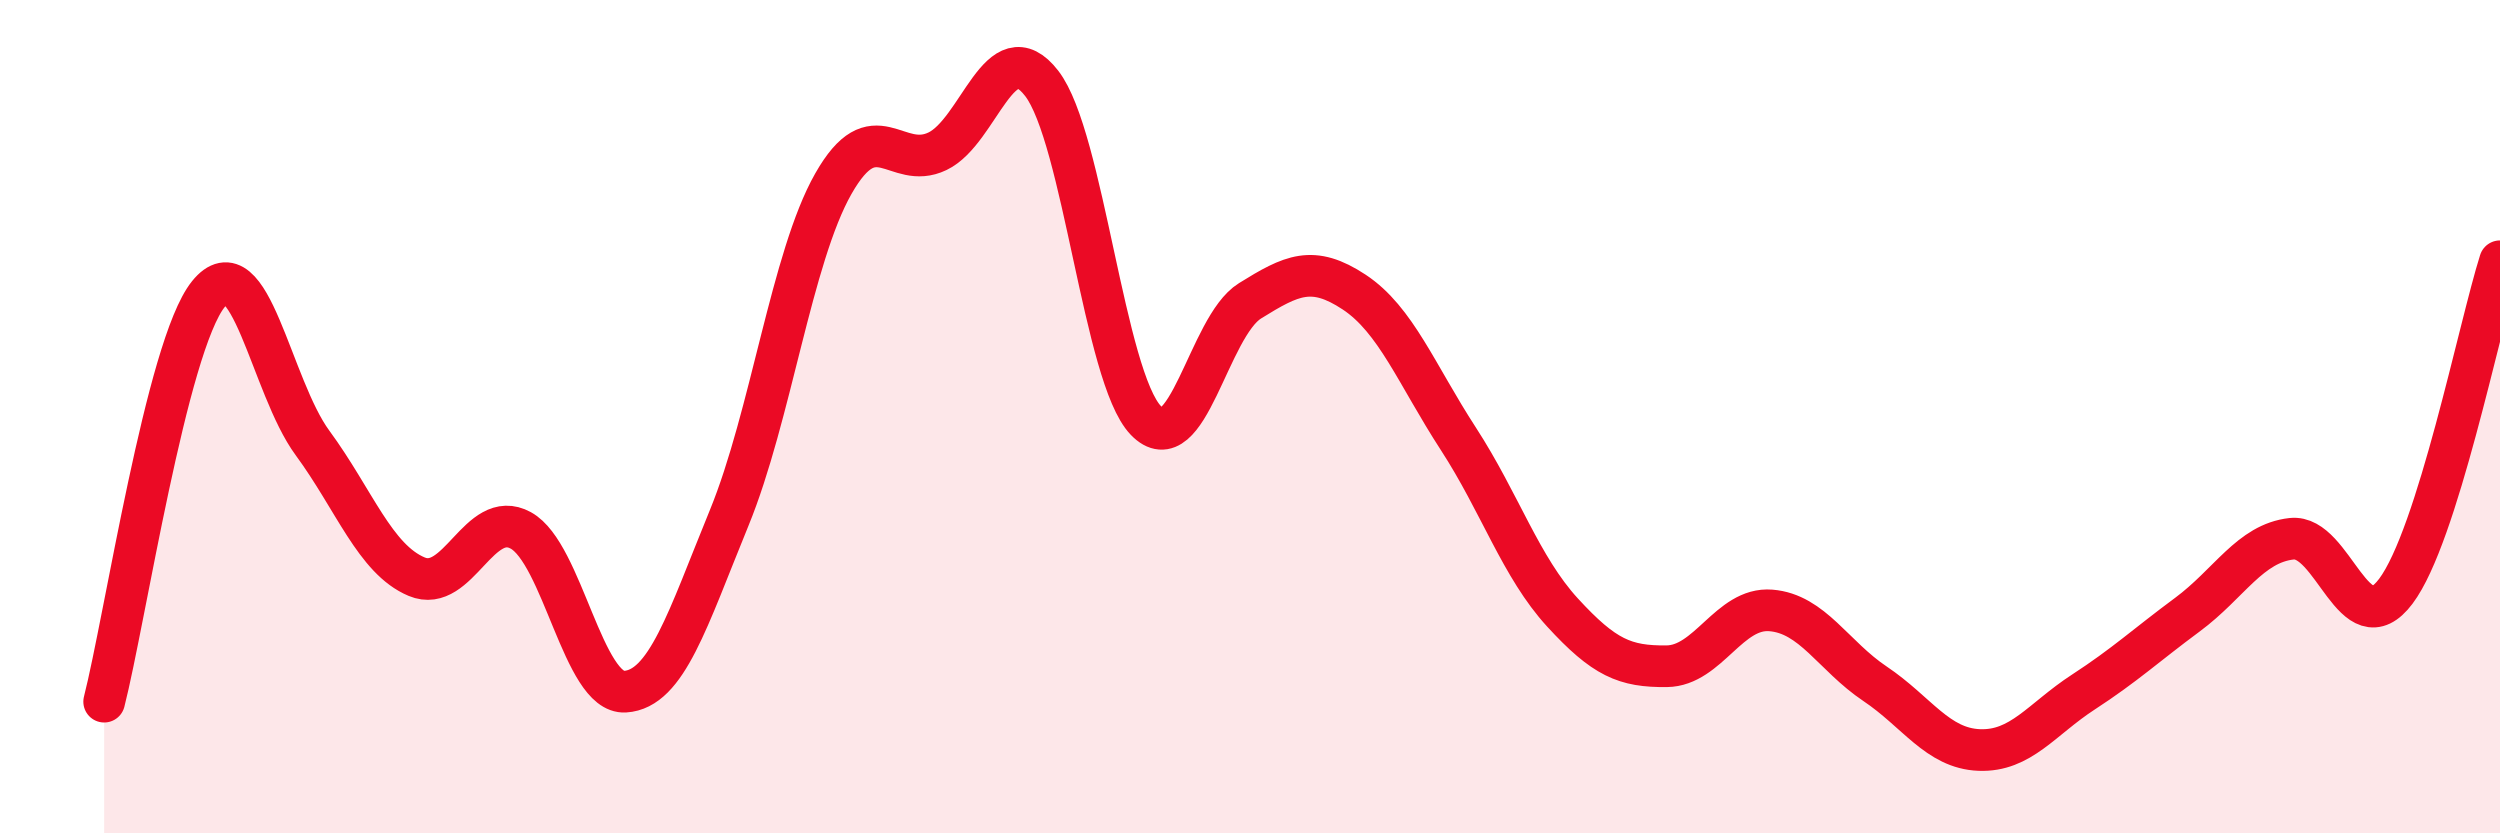 
    <svg width="60" height="20" viewBox="0 0 60 20" xmlns="http://www.w3.org/2000/svg">
      <path
        d="M 2.5,16.84 C 3,14.88 4,8.3 5,7.06 C 6,5.82 6.5,9.27 7.5,10.63 C 8.5,11.99 9,13.42 10,13.84 C 11,14.26 11.5,12.18 12.5,12.73 C 13.5,13.28 14,16.66 15,16.6 C 16,16.54 16.5,14.87 17.5,12.43 C 18.5,9.99 19,6.17 20,4.41 C 21,2.65 21.5,4.11 22.5,3.63 C 23.5,3.15 24,0.71 25,2 C 26,3.29 26.5,9.05 27.5,10.09 C 28.5,11.13 29,7.84 30,7.22 C 31,6.6 31.5,6.35 32.5,7.01 C 33.5,7.67 34,8.99 35,10.53 C 36,12.07 36.5,13.61 37.5,14.7 C 38.5,15.79 39,16 40,15.99 C 41,15.98 41.5,14.57 42.5,14.65 C 43.5,14.73 44,15.74 45,16.41 C 46,17.08 46.5,17.96 47.5,18 C 48.5,18.04 49,17.26 50,16.61 C 51,15.96 51.5,15.49 52.5,14.75 C 53.5,14.01 54,13.04 55,12.93 C 56,12.82 56.5,15.52 57.5,14.19 C 58.5,12.86 59.5,7.85 60,6.27L60 20L2.5 20Z"
        fill="#EB0A25"
        opacity="0.1"
        stroke-linecap="round"
        stroke-linejoin="round"
      />
      <path
        d="M 2.5,16.84 C 3,14.88 4,8.3 5,7.06 C 6,5.82 6.5,9.27 7.5,10.63 C 8.5,11.99 9,13.42 10,13.84 C 11,14.26 11.5,12.18 12.5,12.73 C 13.5,13.28 14,16.66 15,16.6 C 16,16.54 16.5,14.87 17.5,12.43 C 18.5,9.99 19,6.17 20,4.41 C 21,2.65 21.5,4.11 22.5,3.63 C 23.5,3.15 24,0.71 25,2 C 26,3.29 26.5,9.05 27.5,10.09 C 28.5,11.13 29,7.84 30,7.22 C 31,6.6 31.5,6.35 32.5,7.01 C 33.5,7.67 34,8.99 35,10.53 C 36,12.07 36.5,13.61 37.5,14.7 C 38.5,15.79 39,16 40,15.99 C 41,15.98 41.5,14.57 42.5,14.65 C 43.5,14.73 44,15.74 45,16.41 C 46,17.08 46.5,17.96 47.5,18 C 48.5,18.04 49,17.26 50,16.61 C 51,15.96 51.5,15.49 52.5,14.75 C 53.5,14.01 54,13.04 55,12.93 C 56,12.82 56.5,15.52 57.5,14.19 C 58.5,12.86 59.5,7.85 60,6.27"
        stroke="#EB0A25"
        stroke-width="1"
        fill="none"
        stroke-linecap="round"
        stroke-linejoin="round"
      />
    </svg>
  
